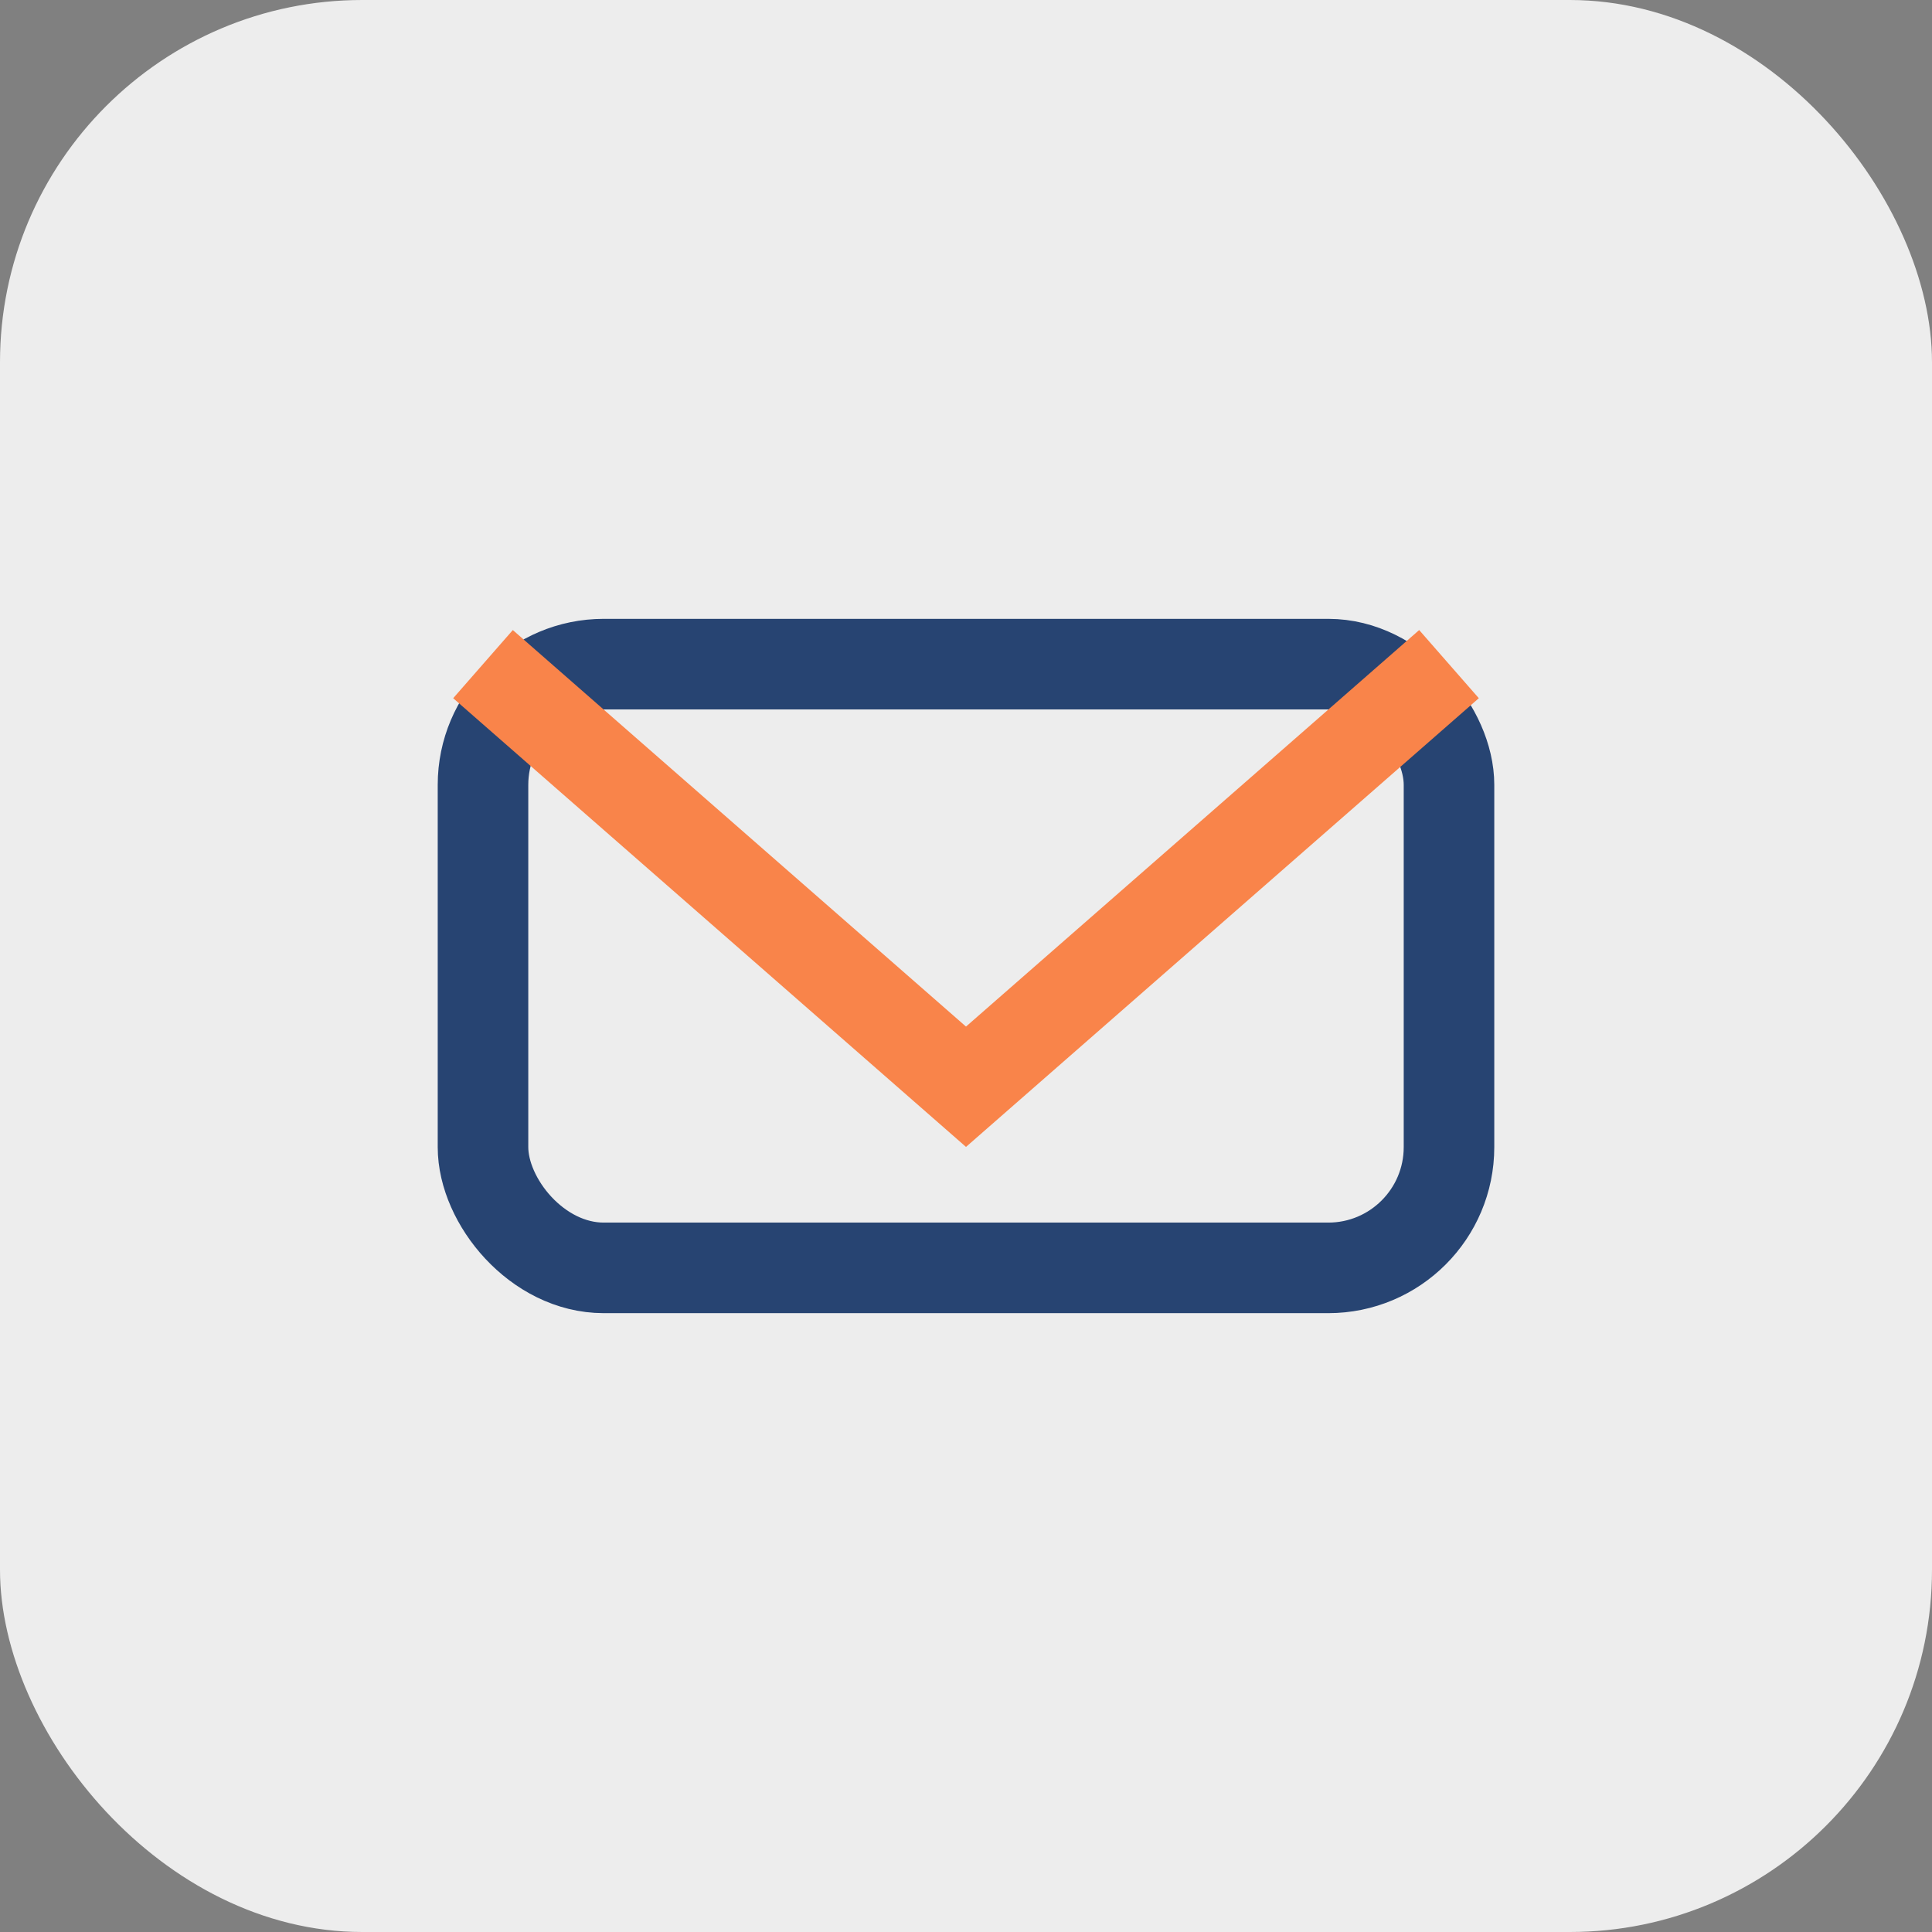 <?xml version="1.0" encoding="UTF-8"?>
<svg xmlns="http://www.w3.org/2000/svg" width="32" height="32" viewBox="0 0 32 32"><rect x="0" y="0" width="32" height="32" fill="#808080" stroke="none"/><rect width="32" height="32" rx="6" fill="#EDEDED"/><rect x="8" y="11" width="16" height="10" rx="2" fill="none" stroke="#274472" stroke-width="1.5"/><path d="M8 11l8 7 8-7" fill="none" stroke="#F9844A" stroke-width="1.5"/></svg>
